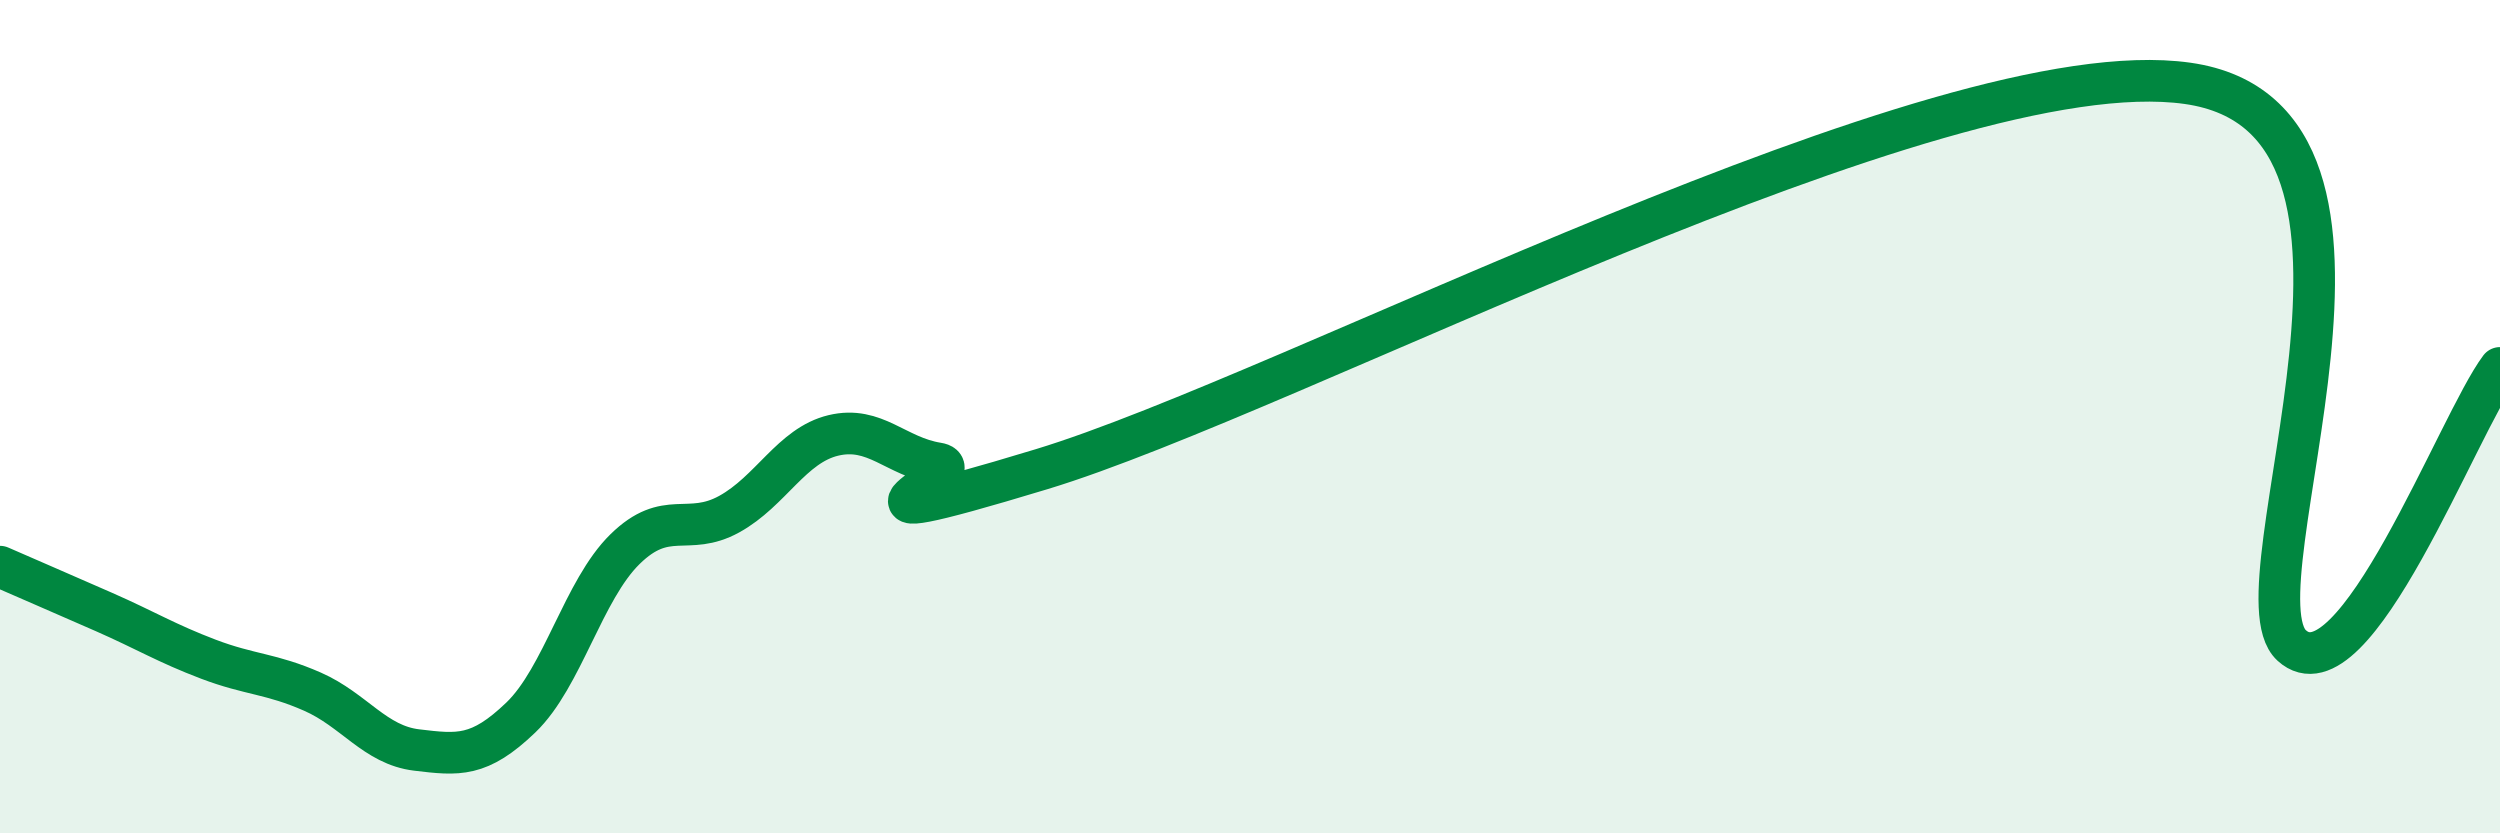 
    <svg width="60" height="20" viewBox="0 0 60 20" xmlns="http://www.w3.org/2000/svg">
      <path
        d="M 0,13.6 C 0.5,13.82 1.5,14.25 2.5,14.69 C 3.5,15.13 4,15.44 5,15.82 C 6,16.2 6.5,16.16 7.5,16.6 C 8.5,17.04 9,17.88 10,18 C 11,18.12 11.5,18.18 12.5,17.22 C 13.5,16.26 14,14.16 15,13.18 C 16,12.2 16.5,12.89 17.5,12.34 C 18.5,11.79 19,10.69 20,10.45 C 21,10.21 21.5,10.96 22.5,11.12 C 23.5,11.28 19,13.08 25,11.26 C 31,9.44 46.5,1.15 52.5,2 C 58.5,2.85 53.5,14.12 55,15.49 C 56.5,16.86 59,10.16 60,8.83L60 20L0 20Z"
        fill="#008740"
        opacity="0.1"
        stroke-linecap="round"
        stroke-linejoin="round"
      />
      <path
        d="M 0,13.6 C 0.5,13.82 1.5,14.25 2.5,14.69 C 3.5,15.13 4,15.44 5,15.82 C 6,16.2 6.5,16.16 7.5,16.6 C 8.5,17.04 9,17.88 10,18 C 11,18.12 11.5,18.18 12.5,17.22 C 13.5,16.26 14,14.16 15,13.18 C 16,12.2 16.5,12.89 17.5,12.34 C 18.5,11.79 19,10.69 20,10.45 C 21,10.21 21.5,10.96 22.5,11.12 C 23.5,11.28 19,13.08 25,11.26 C 31,9.44 46.5,1.15 52.5,2 C 58.5,2.85 53.5,14.12 55,15.49 C 56.5,16.86 59,10.16 60,8.83"
        stroke="#008740"
        stroke-width="1"
        fill="none"
        stroke-linecap="round"
        stroke-linejoin="round"
      />
    </svg>
  